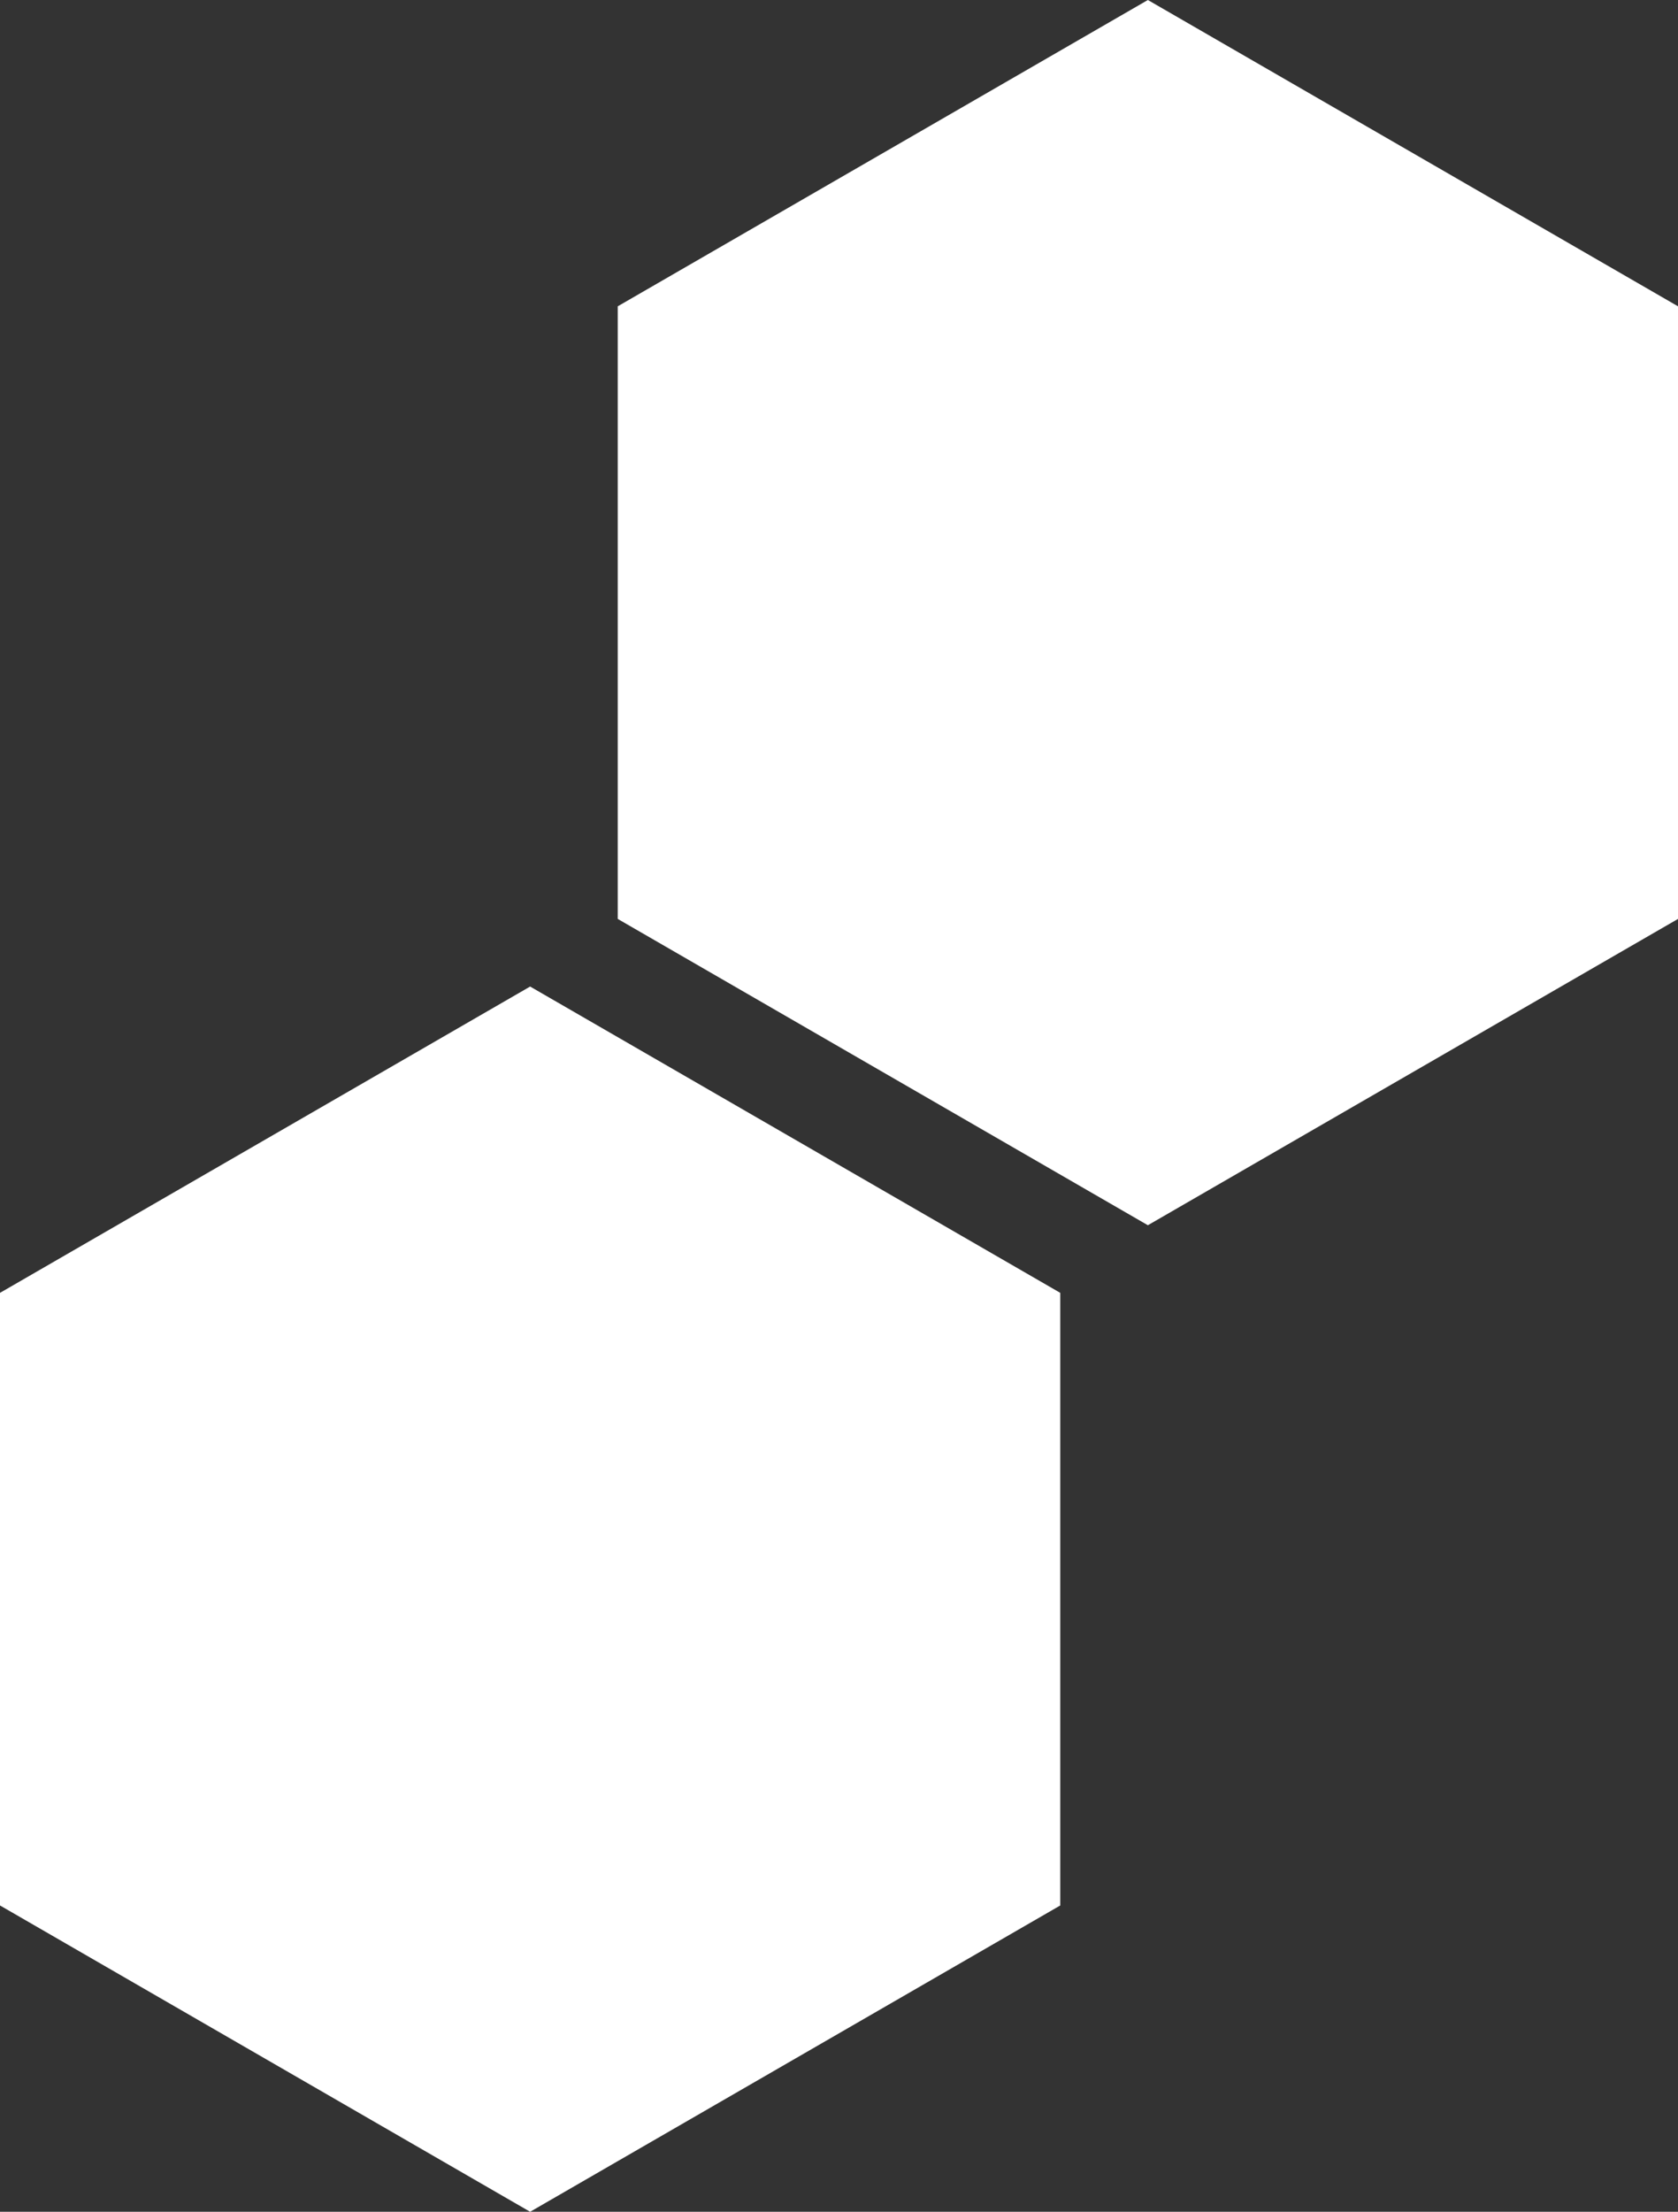 <?xml version="1.0" encoding="UTF-8"?> <svg xmlns="http://www.w3.org/2000/svg" width="208" height="273.95" viewBox="0 0 208 273.95"><rect x="0" y="0" width="208" height="273.95" fill="#333333" stroke="none"/><g id="Raggruppa_1076" data-name="Raggruppa 1076" transform="translate(-394 -2959.05)"><path id="Tracciato_9050" data-name="Tracciato 9050" d="M113.818,0H37.939L0,65.713l37.939,65.713h75.879l37.939-65.713Z" transform="translate(394 3233) rotate(-90)" fill="#fff"></path><path id="Tracciato_9051" data-name="Tracciato 9051" d="M113.818,0H37.939L0,65.713l37.939,65.713h75.879l37.939-65.713Z" transform="translate(470.574 3110.807) rotate(-90)" fill="#fff"></path></g></svg> 